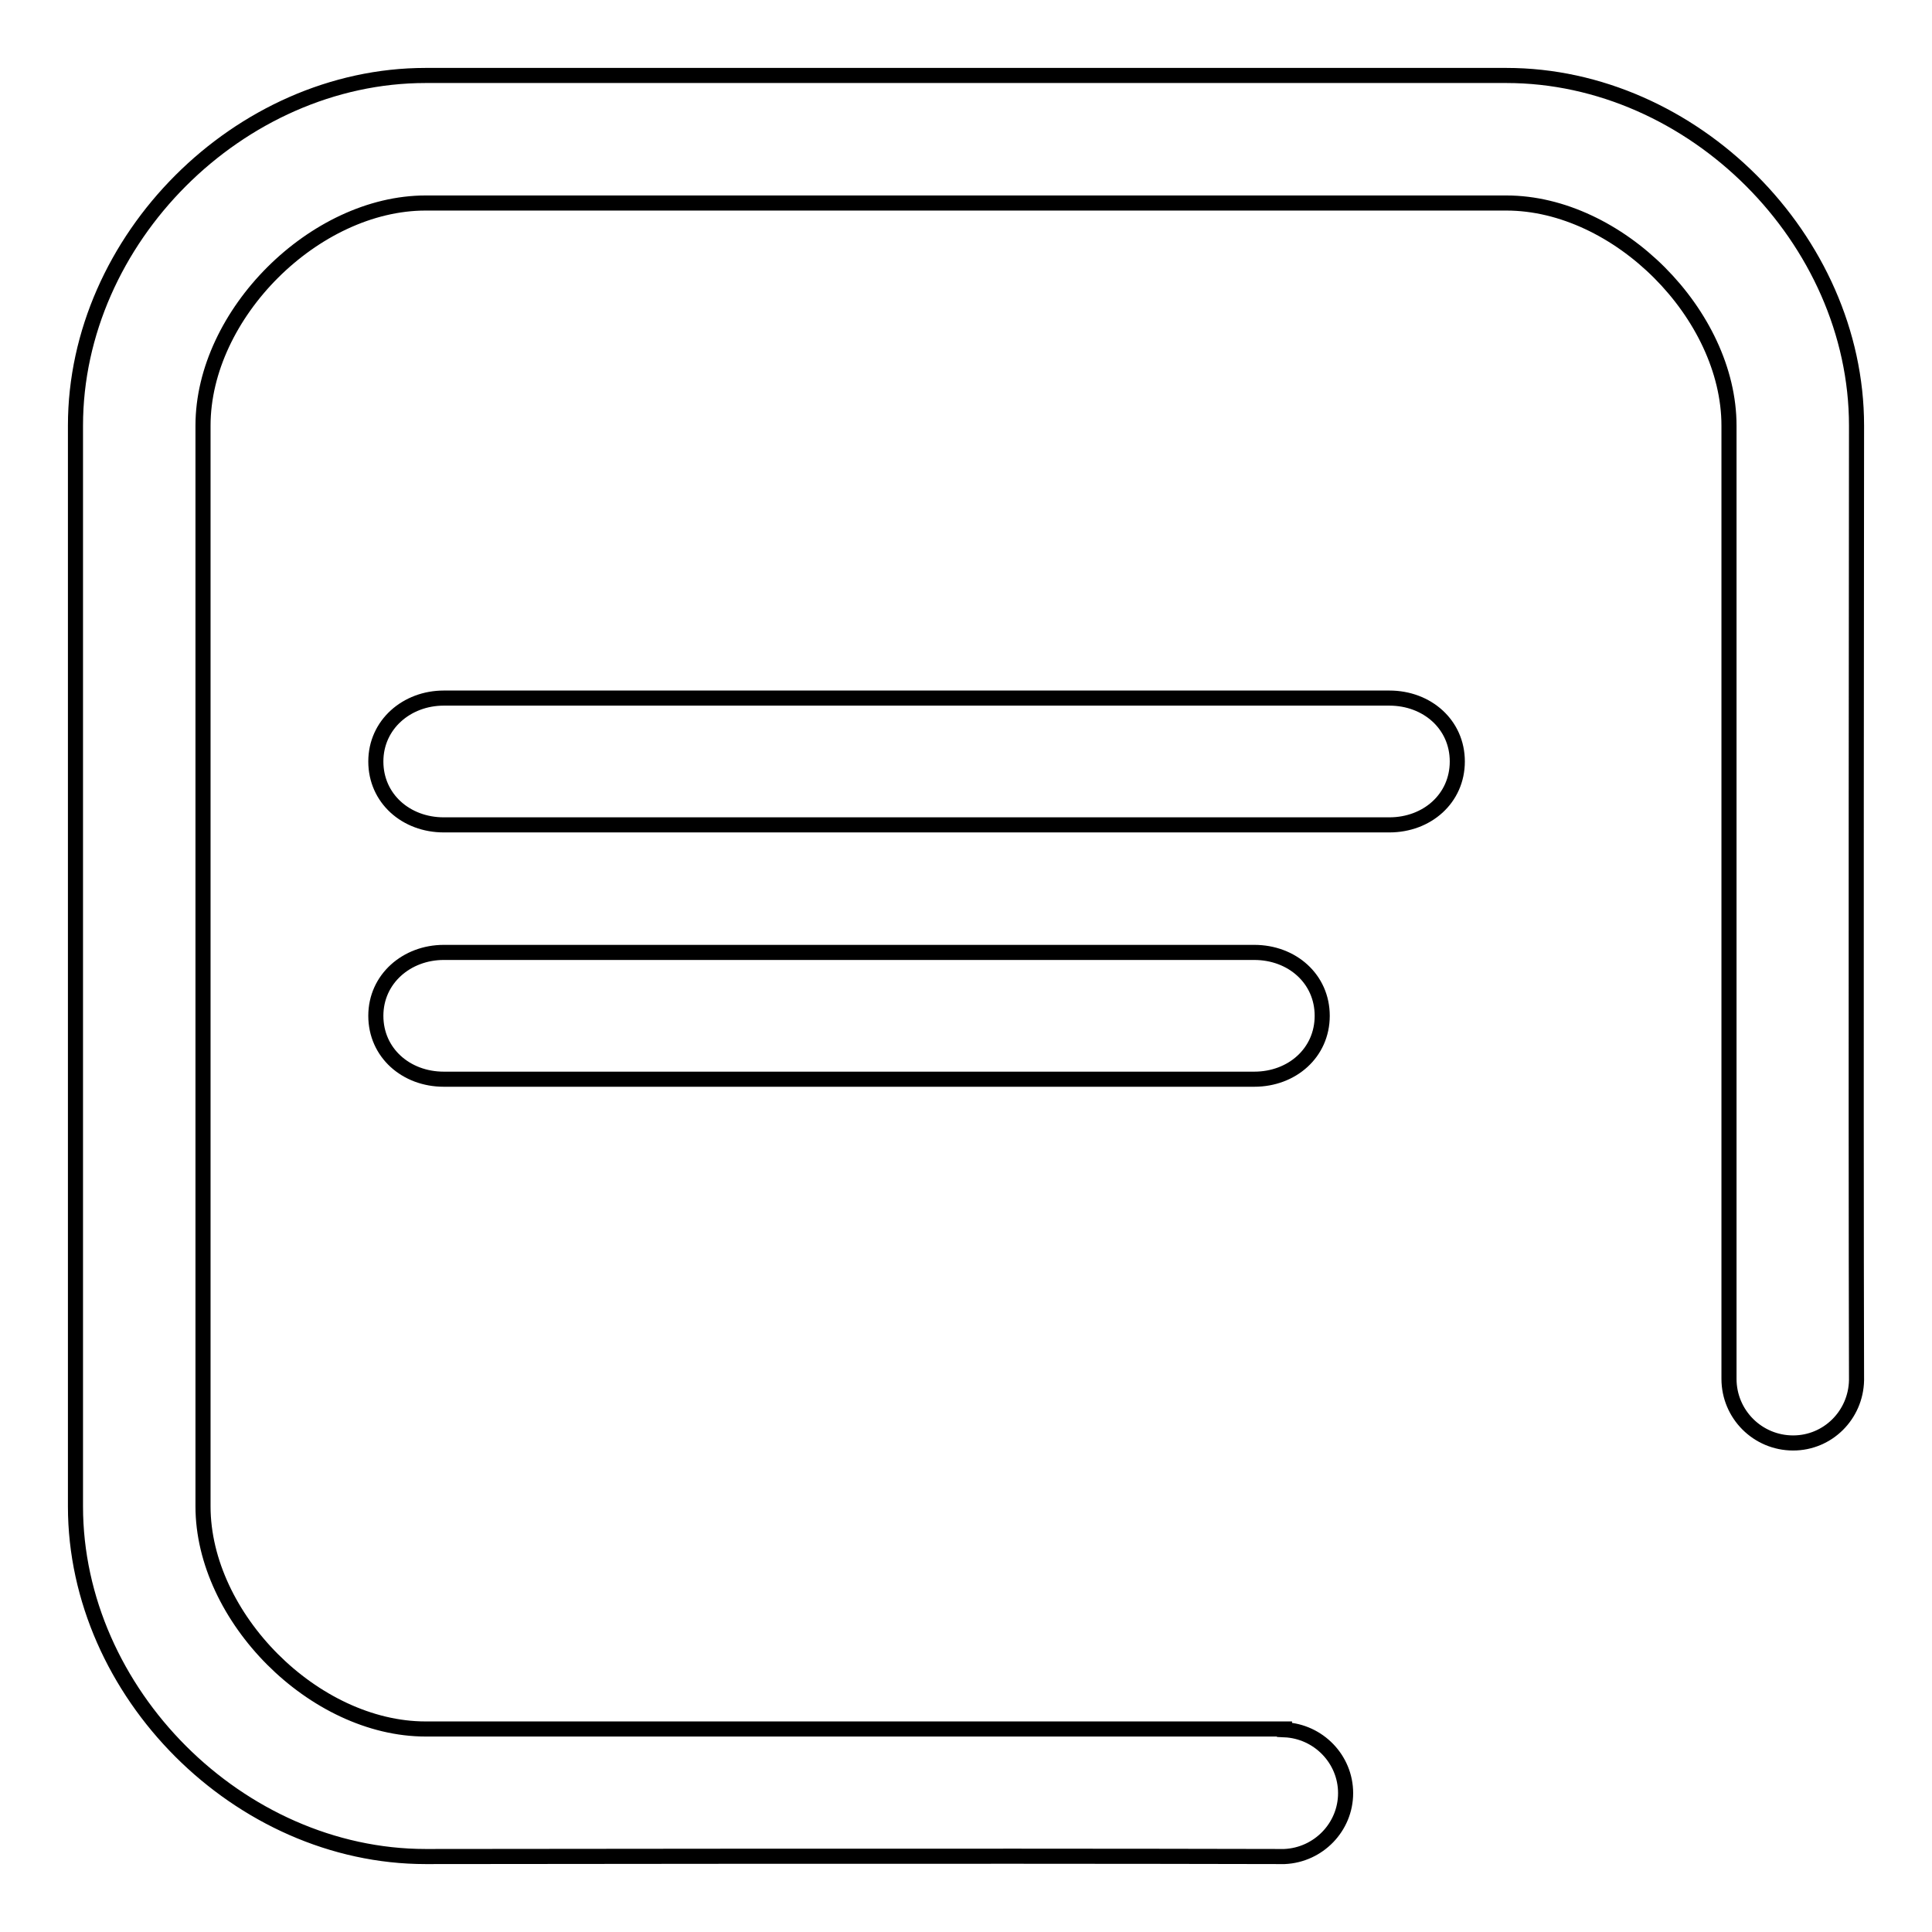 <?xml version="1.0" encoding="utf-8"?>
<!-- Svg Vector Icons : http://www.onlinewebfonts.com/icon -->
<!DOCTYPE svg PUBLIC "-//W3C//DTD SVG 1.1//EN" "http://www.w3.org/Graphics/SVG/1.1/DTD/svg11.dtd">
<svg version="1.1" xmlns="http://www.w3.org/2000/svg" xmlns:xlink="http://www.w3.org/1999/xlink" x="0px" y="0px" viewBox="0 0 256 256" enable-background="new 0 0 256 256" xml:space="preserve">
<g> <path stroke-width="2" fill-opacity="0" stroke="#000000"  d="M184.1,92.5H58.8c-4.9,0-9,3.5-9,8.4c0,4.9,4,8.4,9,8.4h125.3c5,0,9-3.5,9-8.4 C193.1,96,189.1,92.5,184.1,92.5z M58.8,126.2c-4.9,0-9,3.5-9,8.4c0,4.9,4,8.4,9,8.4h107.4c5,0,9-3.5,9-8.4c0-4.9-4-8.4-9-8.4H58.8 z M246,182.7c-0.1-36,0-126.3,0-126.3c0-24.7-21.7-46.4-46.4-46.4H56.4C31.7,10,10,31.7,10,56.4v143.2c0,24.7,21.7,46.4,46.4,46.4 c0,0,73.1-0.1,113.2,0c0.1,0,0.1,0,0.2,0c0.1,0,0.1,0,0.2,0s0.1,0,0.2,0v0c4.5-0.2,8.1-3.9,8.1-8.4s-3.6-8.2-8.1-8.4v-0.1 c-0.1,0-0.2,0-0.3,0c0,0,0,0-0.1,0c-0.1,0-0.3,0-0.4,0c0,0-0.1,0-0.1,0c-23.7,0-112.9,0-112.9,0c-14.8,0-29.5-14.8-29.5-29.5V56.4 c0-14.8,14.8-29.5,29.5-29.5h143.2c14.8,0,29.5,14.8,29.5,29.5v125.9c0,0.1,0,0.3,0,0.4c0,4.7,3.8,8.5,8.5,8.5 c4.6,0,8.3-3.7,8.4-8.3h0c0,0,0,0,0-0.1C246,182.8,246,182.8,246,182.7C246,182.8,246,182.7,246,182.7z"/></g>
</svg>